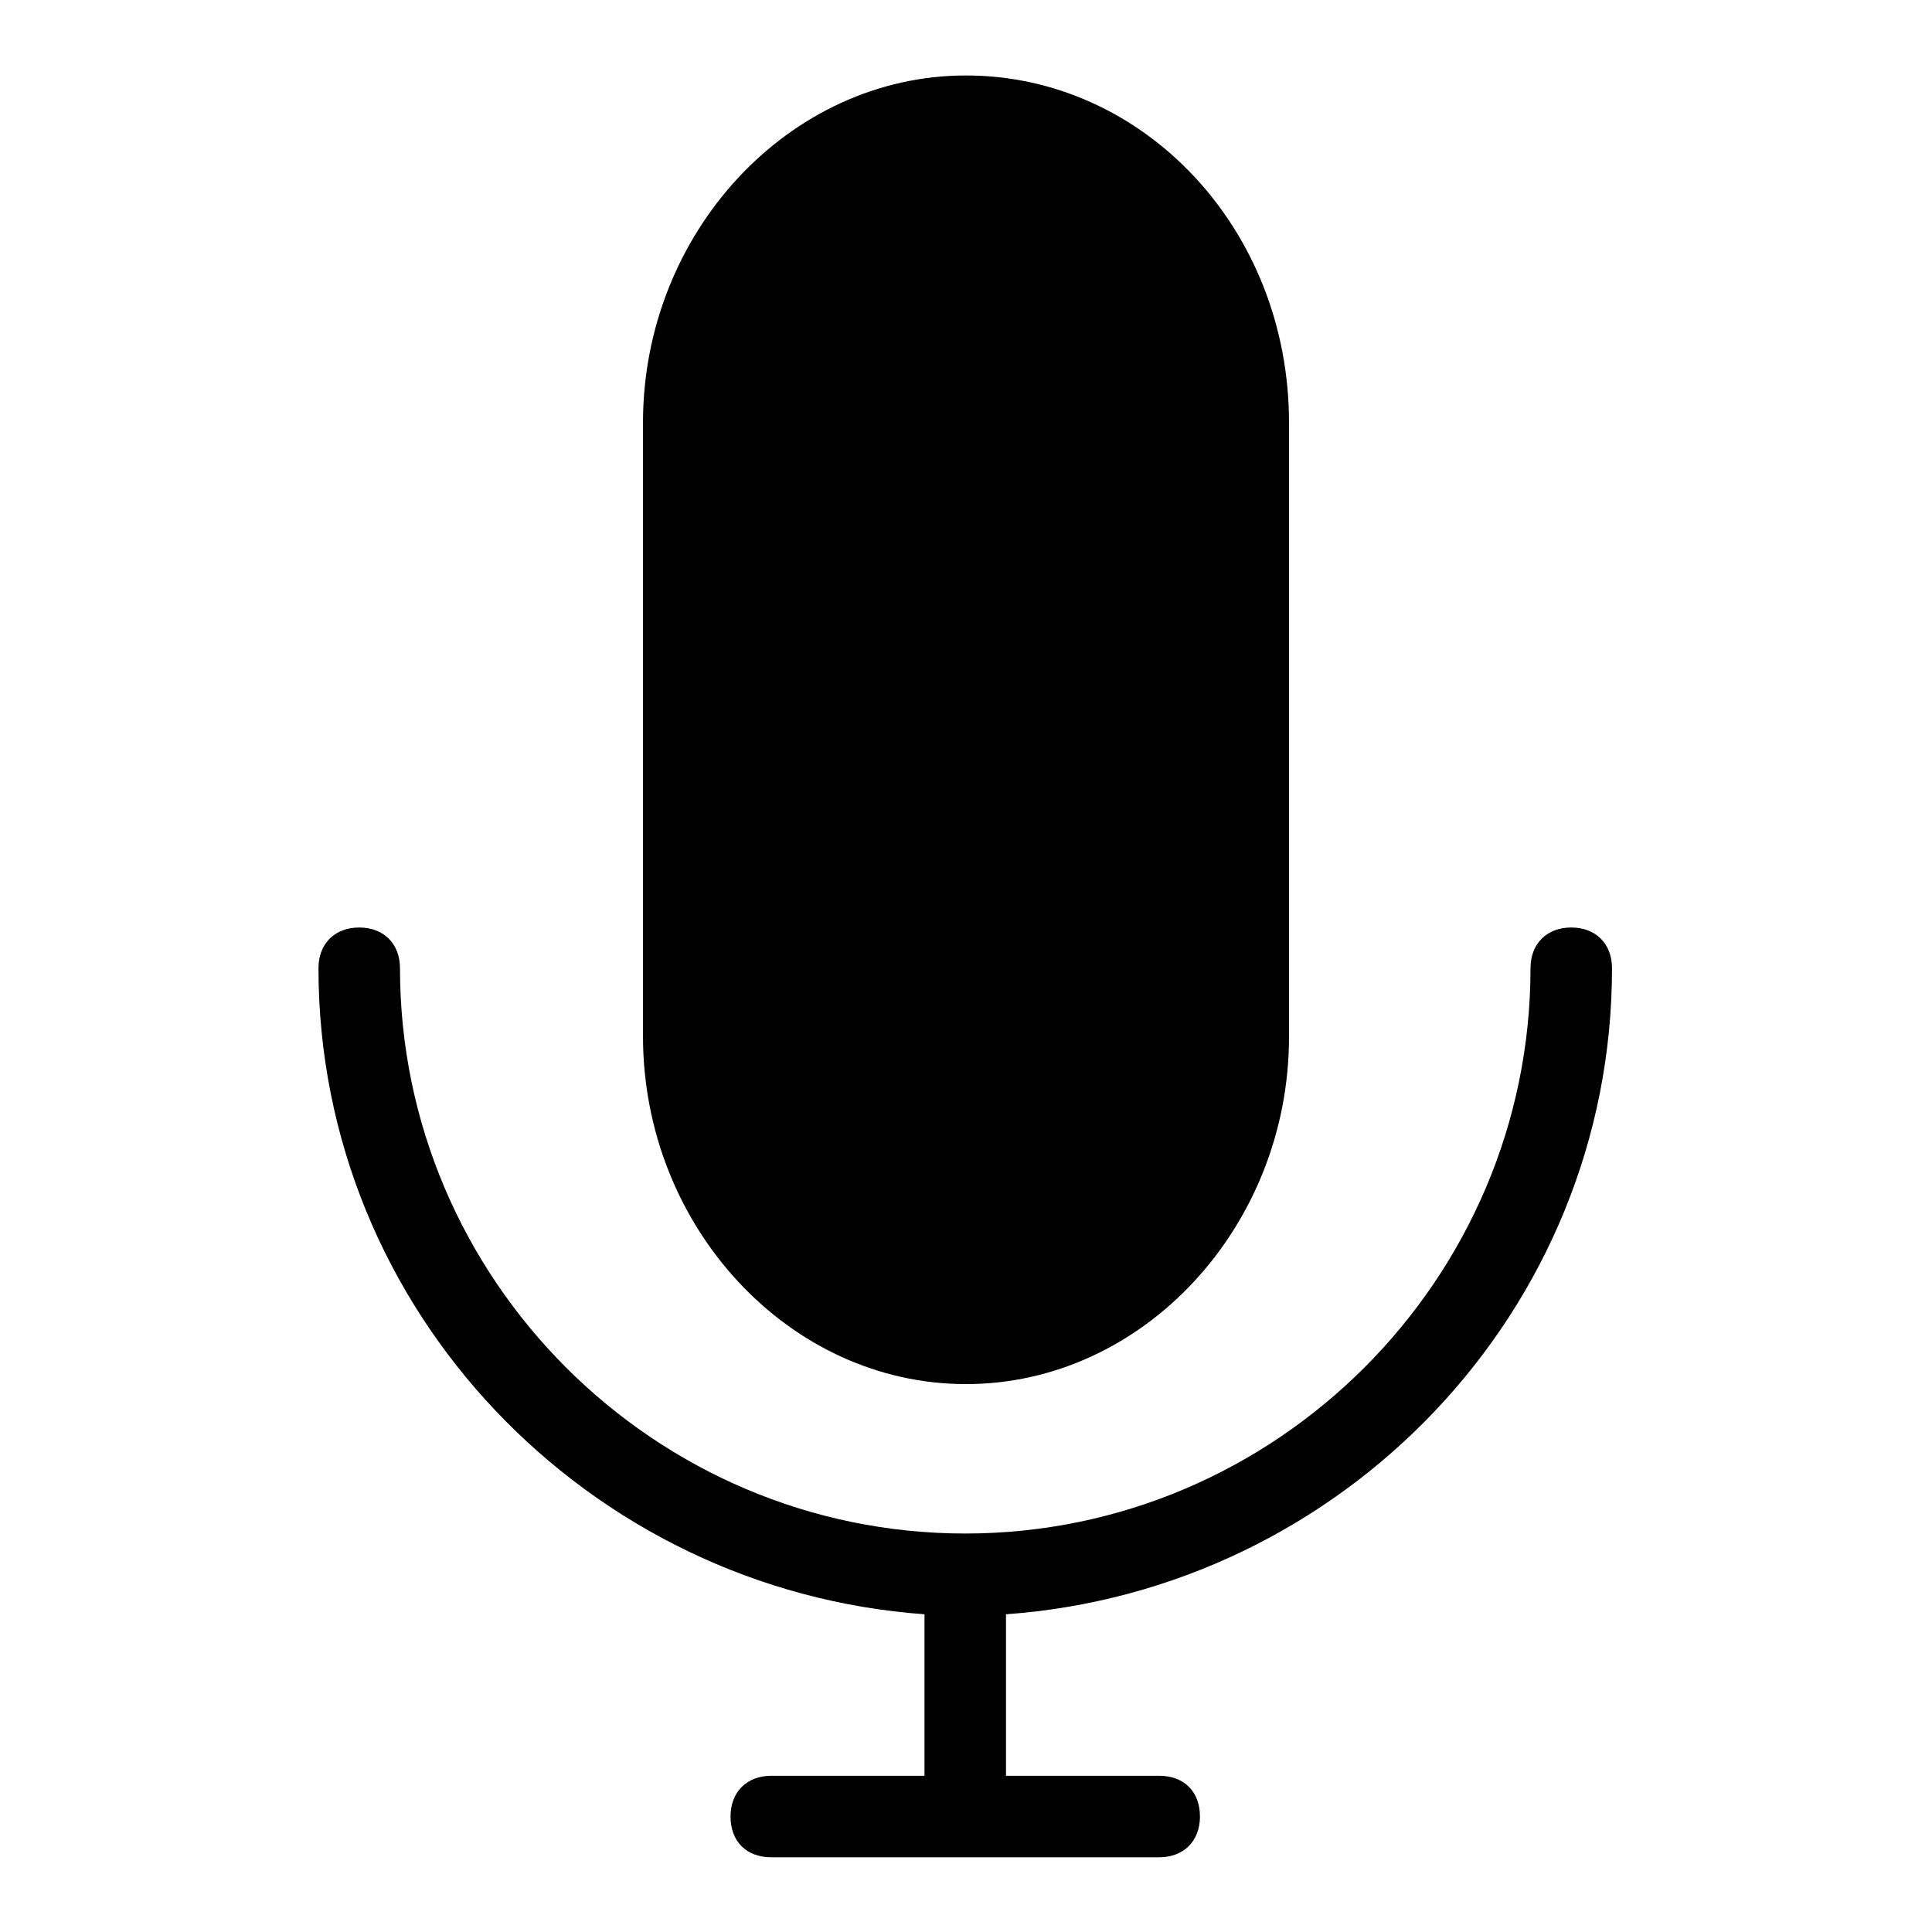 <?xml version="1.0" encoding="utf-8"?>
<!-- Svg Vector Icons : http://www.onlinewebfonts.com/icon -->
<!DOCTYPE svg PUBLIC "-//W3C//DTD SVG 1.1//EN" "http://www.w3.org/Graphics/SVG/1.1/DTD/svg11.dtd">
<svg version="1.1" xmlns="http://www.w3.org/2000/svg" xmlns:xlink="http://www.w3.org/1999/xlink" x="0px" y="0px" viewBox="0 0 256 256" enable-background="new 0 0 256 256" xml:space="preserve">
<g> <path fill="#000000" d="M128,183.4c23.5,0,42.8-20.9,42.8-46V56c0-25.7-19.3-46-42.8-46c-23.5,0-42.8,20.9-42.8,46v81.3 C85.2,162.5,104.5,183.4,128,183.4z M213.6,128.3c0-3.2-2.1-5.4-5.4-5.4c-3.2,0-5.4,2.1-5.4,5.4c0,41.2-33.7,74.9-74.9,74.9 c-41.2,0-74.9-33.7-74.9-74.9c0-3.2-2.1-5.4-5.4-5.4c-3.2,0-5.4,2.1-5.4,5.4c0,45.5,35.9,82.4,80.3,85.6v21.4h-20.3 c-3.2,0-5.4,2.1-5.4,5.4s2.1,5.4,5.4,5.4h51.4c3.2,0,5.4-2.1,5.4-5.4s-2.1-5.4-5.4-5.4h-20.3v-20.9v-0.5 C177.8,210.7,213.6,173.8,213.6,128.3L213.6,128.3z"/></g>
</svg>